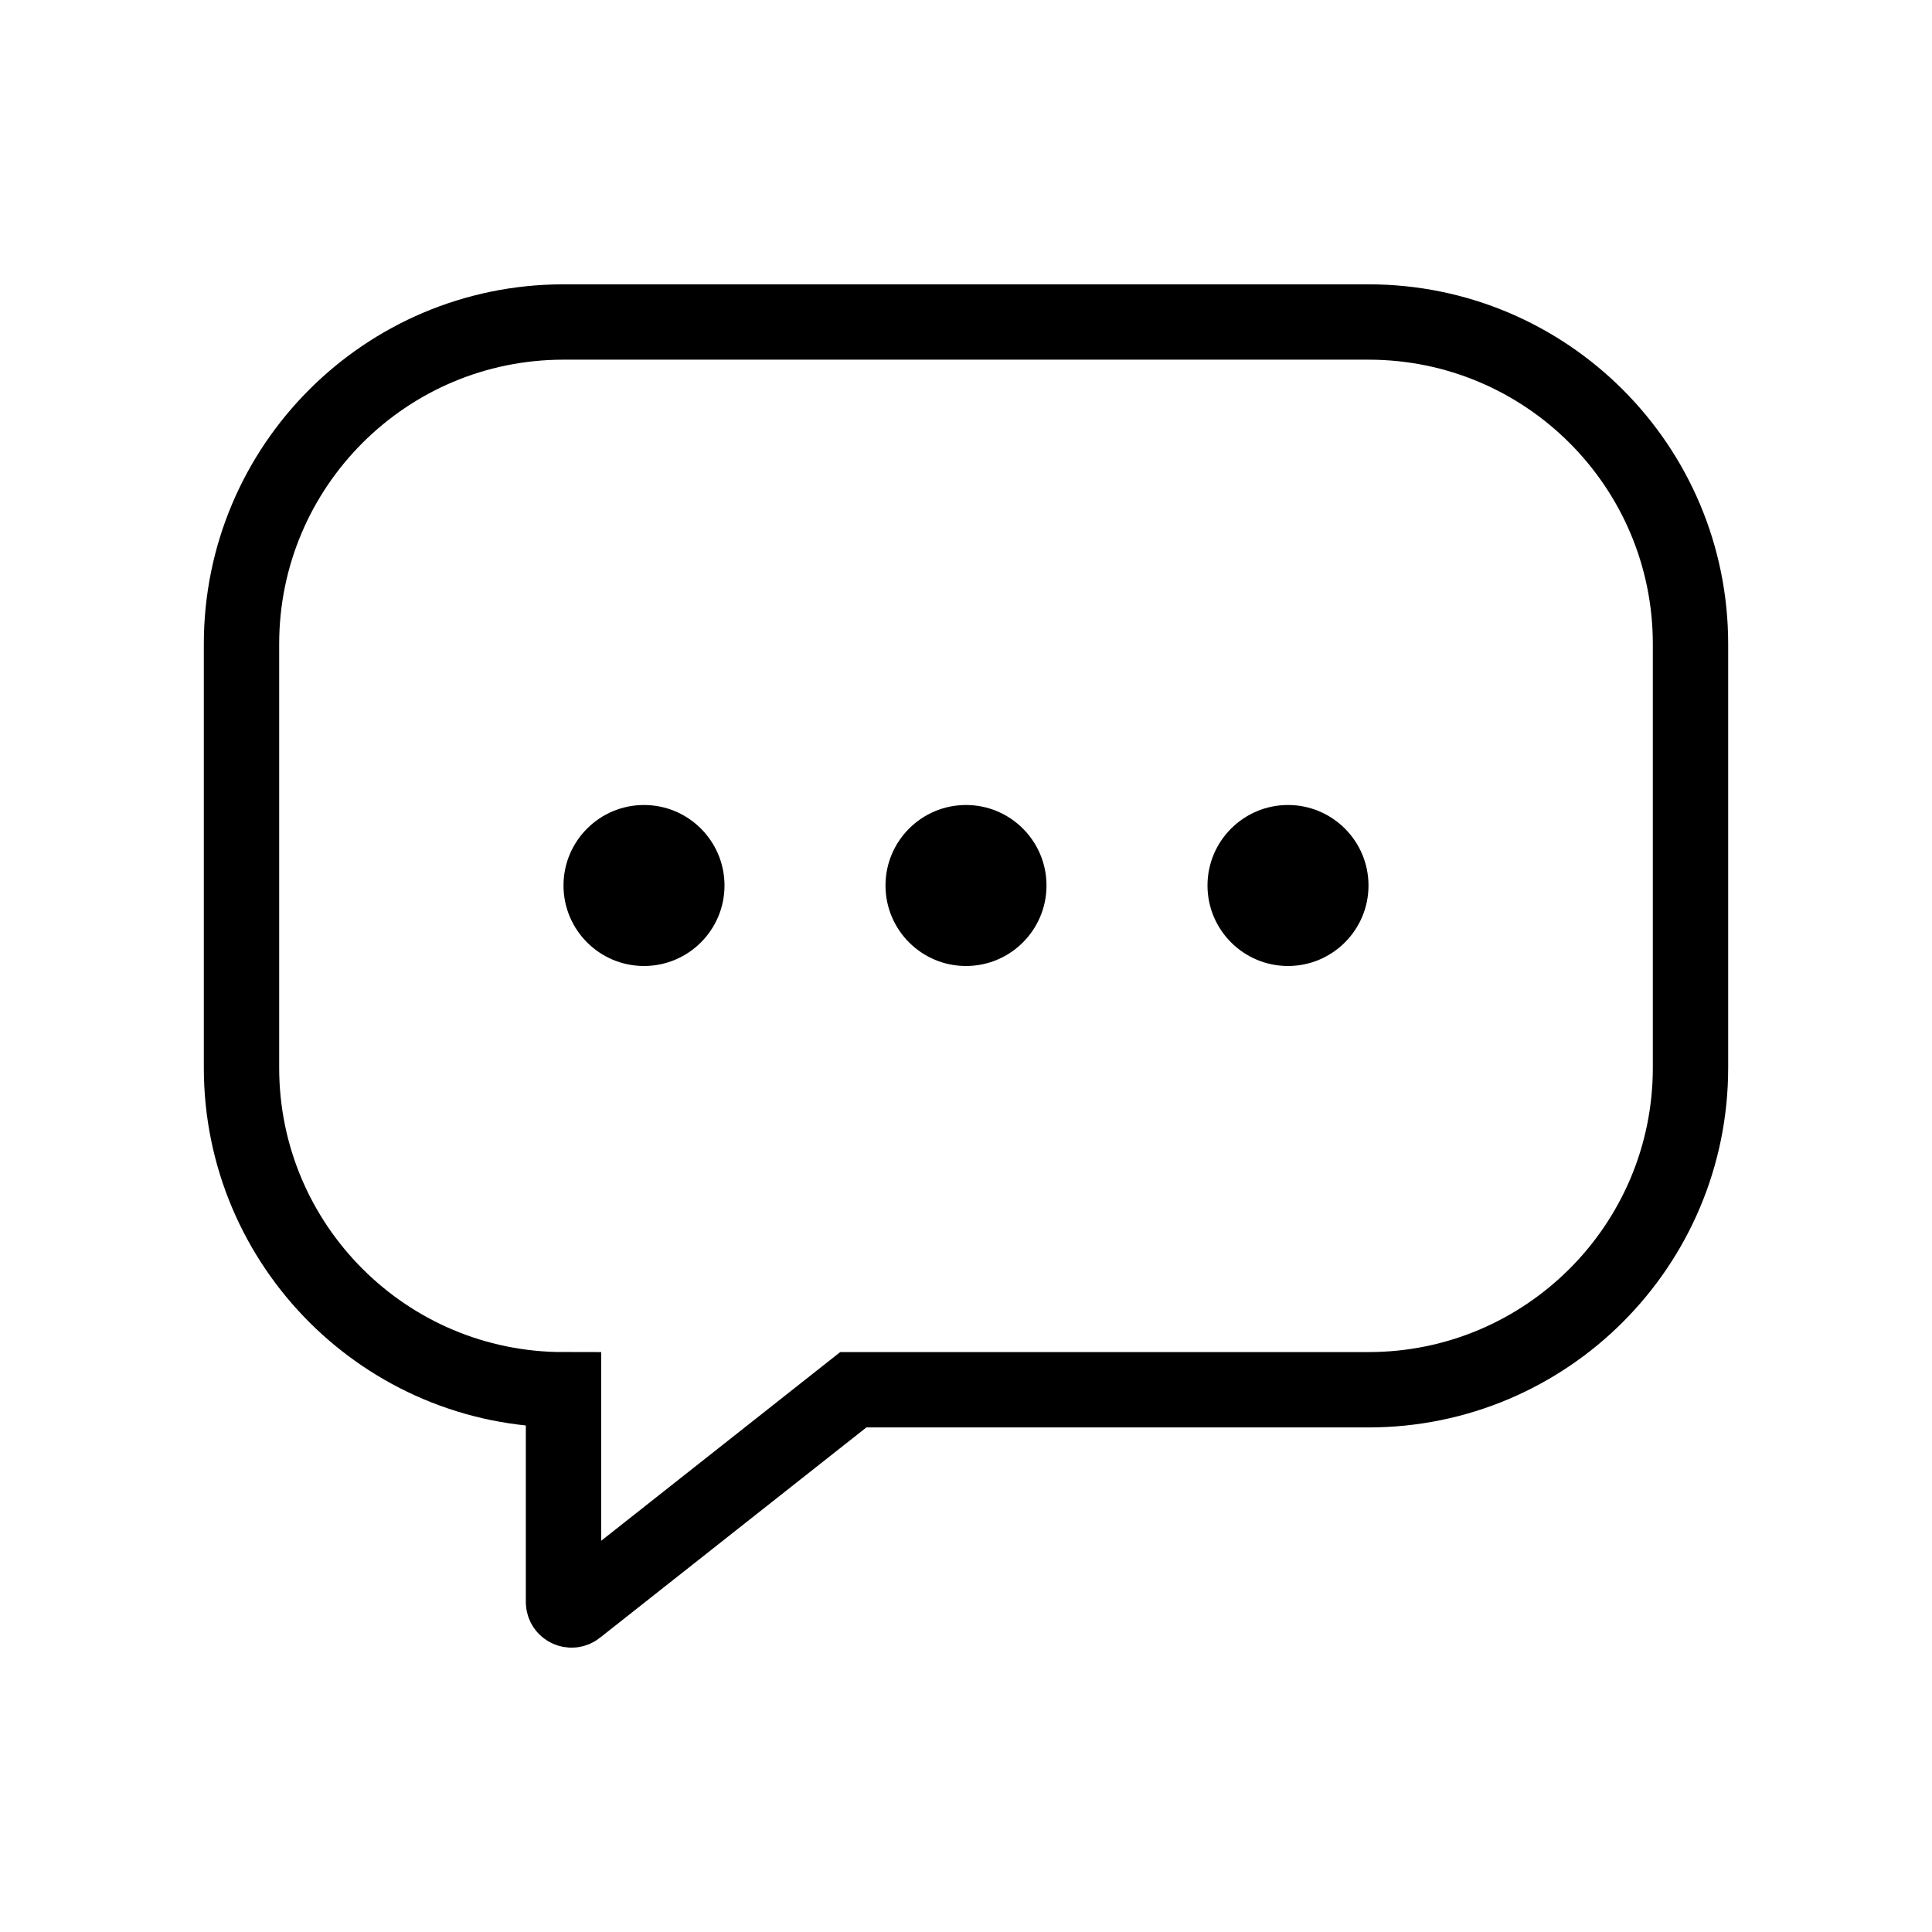 <?xml version="1.0" encoding="UTF-8"?> <svg xmlns="http://www.w3.org/2000/svg" width="800px" height="800px" viewBox="0 0 24 24" fill="none"><g id="SVGRepo_bgCarrier" stroke-width="0"></g><g id="SVGRepo_tracerCarrier" stroke-linecap="round" stroke-linejoin="round"></g><g id="SVGRepo_iconCarrier"><path d="M7 4C4.791 4 3 5.791 3 8V13.264C3 15.473 4.791 17.264 7 17.264L7 19.9C7 19.983 7.096 20.03 7.162 19.978L10.6 17.264H17C19.209 17.264 21 15.473 21 13.264V8C21 5.791 19.209 4 17 4H7Z" stroke="#000000" stroke-width="0.936" stroke-linecap="round"></path><path d="M9 11C9 11.552 8.552 12 8 12C7.448 12 7 11.552 7 11C7 10.448 7.448 10 8 10C8.552 10 9 10.448 9 11Z" fill="#000000"></path><path d="M13 11C13 11.552 12.552 12 12 12C11.448 12 11 11.552 11 11C11 10.448 11.448 10 12 10C12.552 10 13 10.448 13 11Z" fill="#000000"></path><path d="M17 11C17 11.552 16.552 12 16 12C15.448 12 15 11.552 15 11C15 10.448 15.448 10 16 10C16.552 10 17 10.448 17 11Z" fill="#000000"></path></g></svg> 